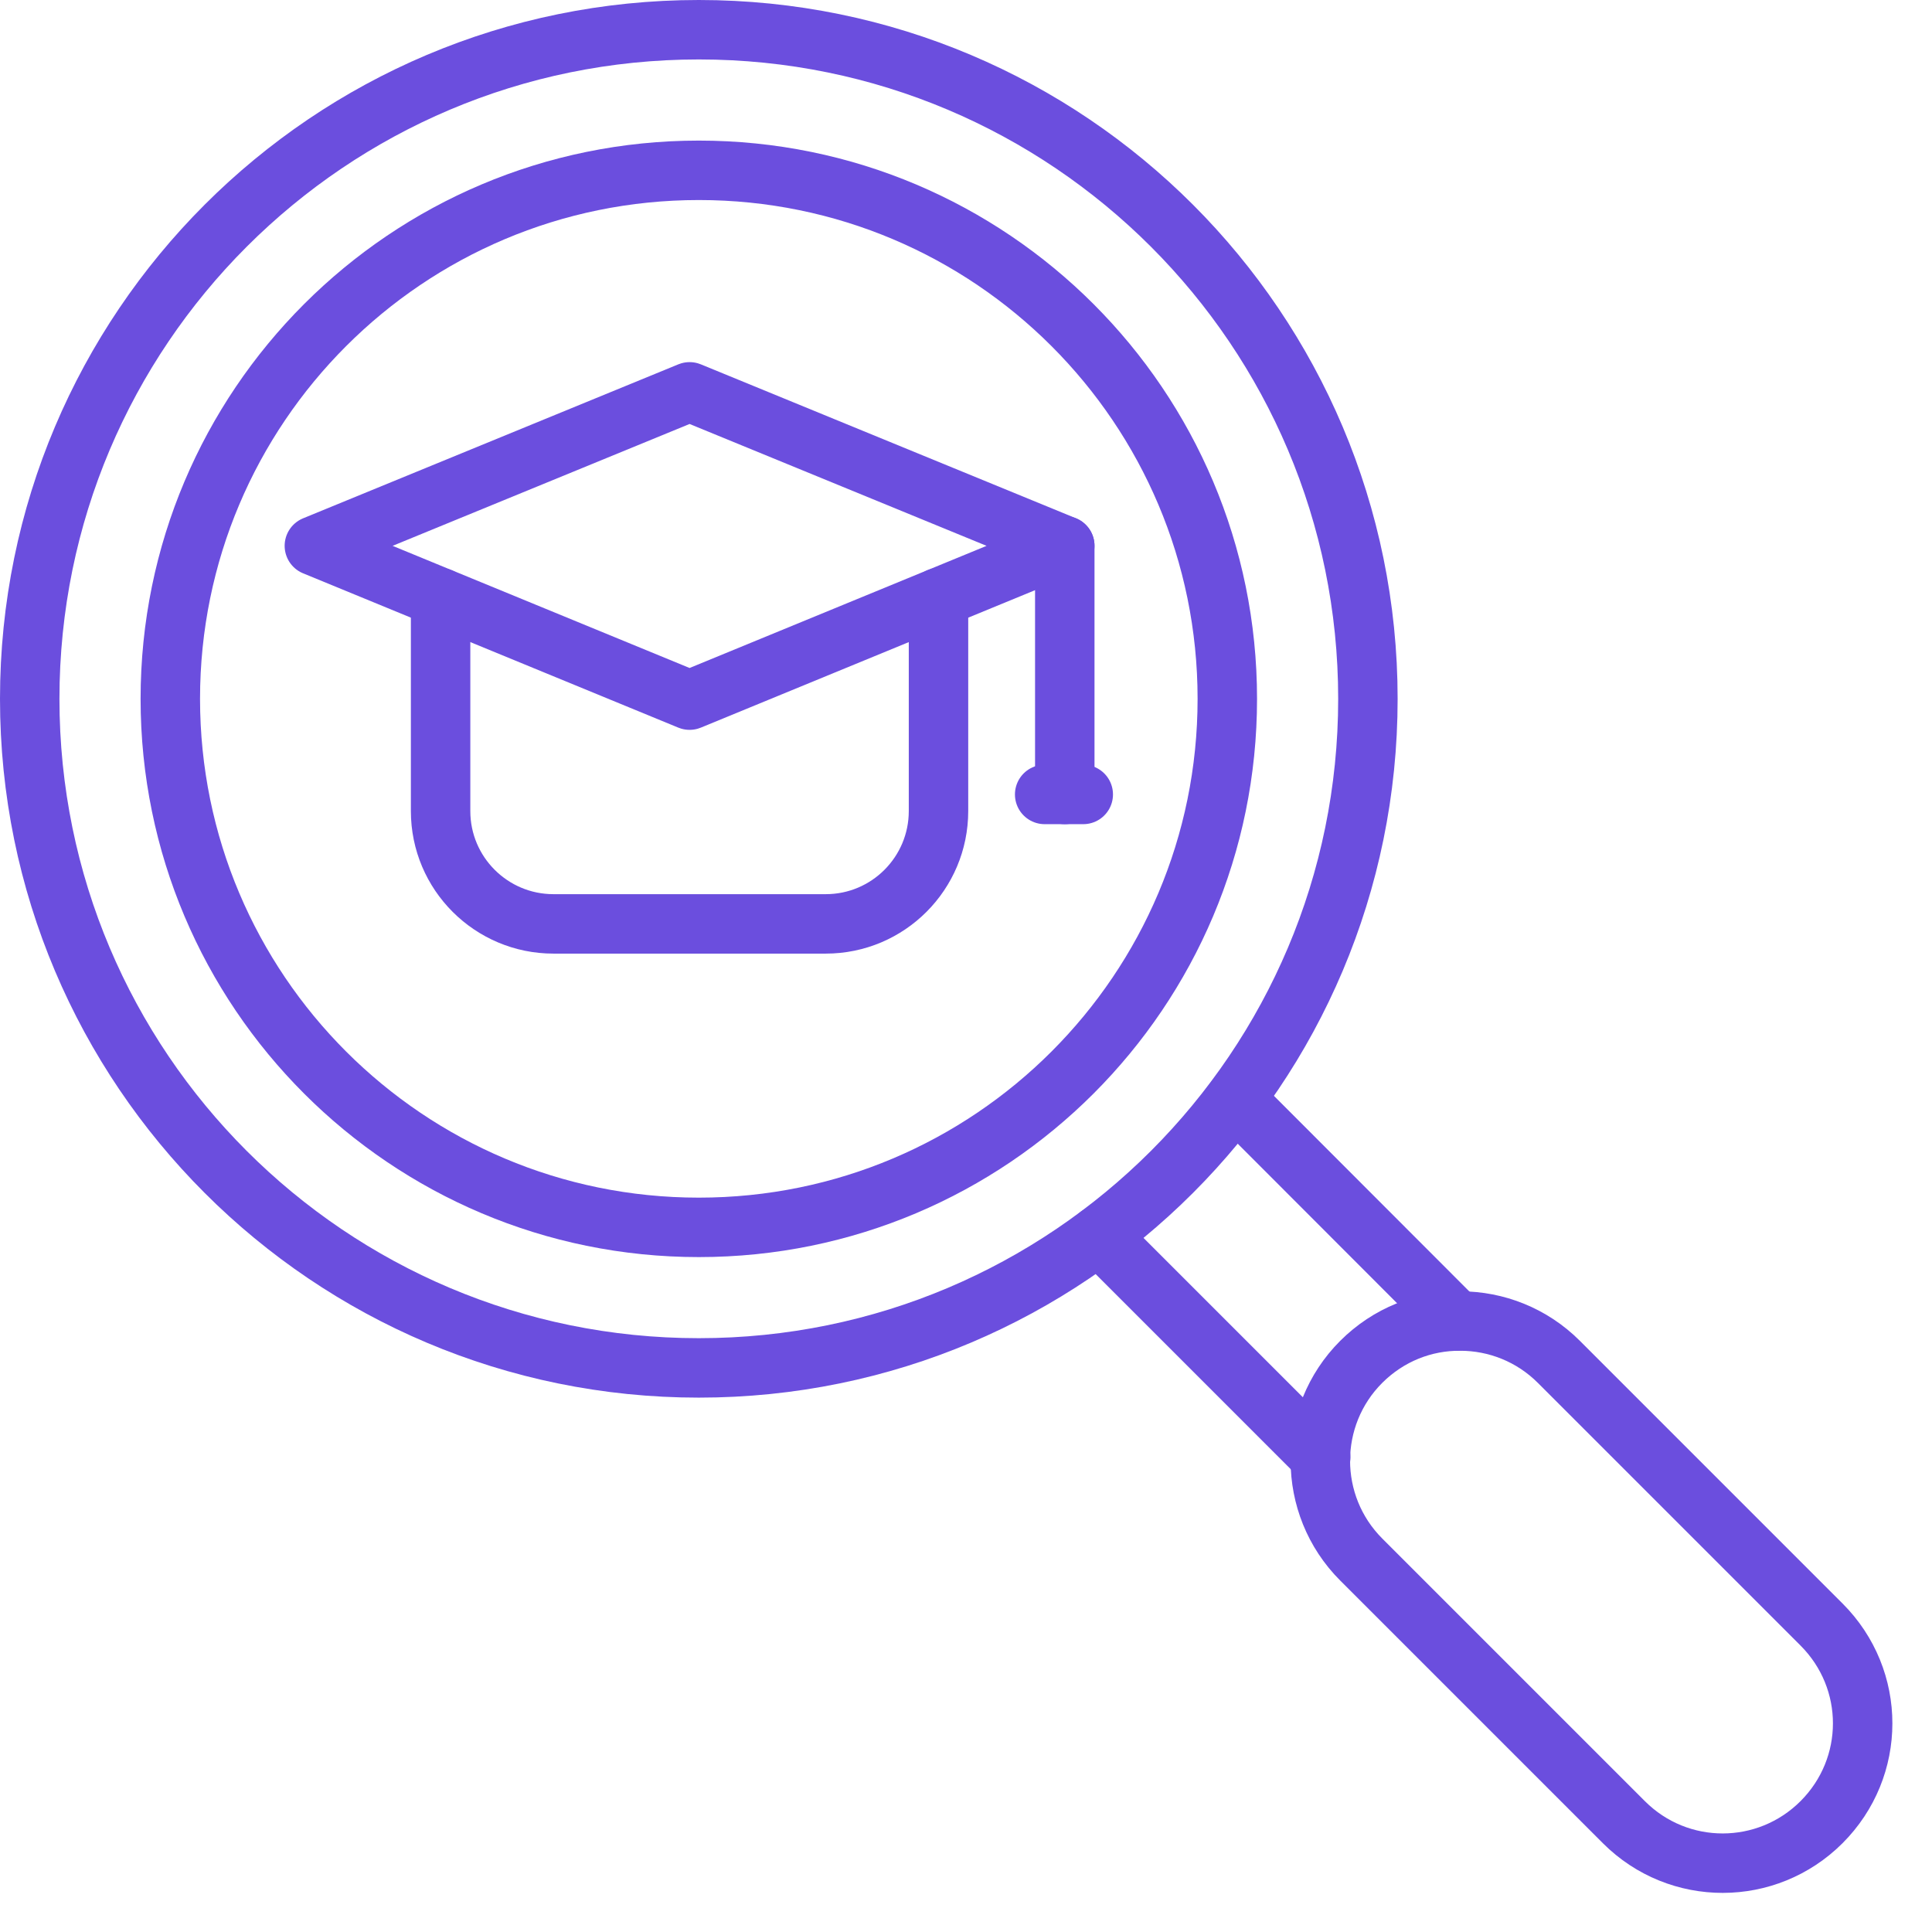 <svg width="39" height="39" viewBox="0 0 39 39" fill="none" xmlns="http://www.w3.org/2000/svg">
<path d="M14.107 24.776C19.999 24.776 24.775 19.999 24.775 14.107C24.775 8.214 19.999 3.438 14.107 3.438C8.214 3.438 3.438 8.214 3.438 14.107C3.438 19.999 8.214 24.776 14.107 24.776Z" stroke="#6B4EDE" stroke-width="1.2" stroke-miterlimit="10" stroke-linecap="round" stroke-linejoin="round"/>
<path d="M26.661 29.415L22.182 24.936" stroke="#6B4EDE" stroke-width="1.2" stroke-miterlimit="10" stroke-linecap="round" stroke-linejoin="round"/>
<path d="M29.409 26.667L24.936 22.189" stroke="#6B4EDE" stroke-width="1.2" stroke-miterlimit="10" stroke-linecap="round" stroke-linejoin="round"/>
<path d="M31.468 27.491L36.77 32.793C37.877 33.9 37.877 35.676 36.77 36.783C35.669 37.883 33.887 37.89 32.78 36.783L27.478 31.481C26.378 30.38 26.378 28.591 27.478 27.491C28.032 26.938 28.752 26.661 29.479 26.667C30.2 26.667 30.921 26.944 31.468 27.491Z" stroke="#6B4EDE" stroke-width="1.2" stroke-miterlimit="10" stroke-linecap="round" stroke-linejoin="round"/>
<path d="M14.107 27.613C21.566 27.613 27.613 21.566 27.613 14.107C27.613 6.647 21.566 0.6 14.107 0.6C6.647 0.6 0.6 6.647 0.6 14.107C0.6 21.566 6.647 27.613 14.107 27.613Z" stroke="#6B4EDE" stroke-width="1.2" stroke-miterlimit="10" stroke-linecap="round" stroke-linejoin="round"/>
<path d="M21.494 11.018L13.92 14.133L6.346 11.018L13.92 7.91L21.494 11.018Z" stroke="#6B4EDE" stroke-width="1.2" stroke-miterlimit="10" stroke-linecap="round" stroke-linejoin="round"/>
<path d="M18.945 12.067V16.372C18.945 17.627 17.929 18.65 16.668 18.65H11.172C9.918 18.65 8.894 17.633 8.894 16.372V12.067" stroke="#6B4EDE" stroke-width="1.2" stroke-miterlimit="10" stroke-linecap="round" stroke-linejoin="round"/>
<path d="M21.494 11.018V16.037" stroke="#6B4EDE" stroke-width="1.2" stroke-miterlimit="10" stroke-linecap="round" stroke-linejoin="round"/>
<path d="M21.088 16.037H21.867" stroke="#6B4EDE" stroke-width="1.2" stroke-miterlimit="10" stroke-linecap="round" stroke-linejoin="round"/>
</svg>
